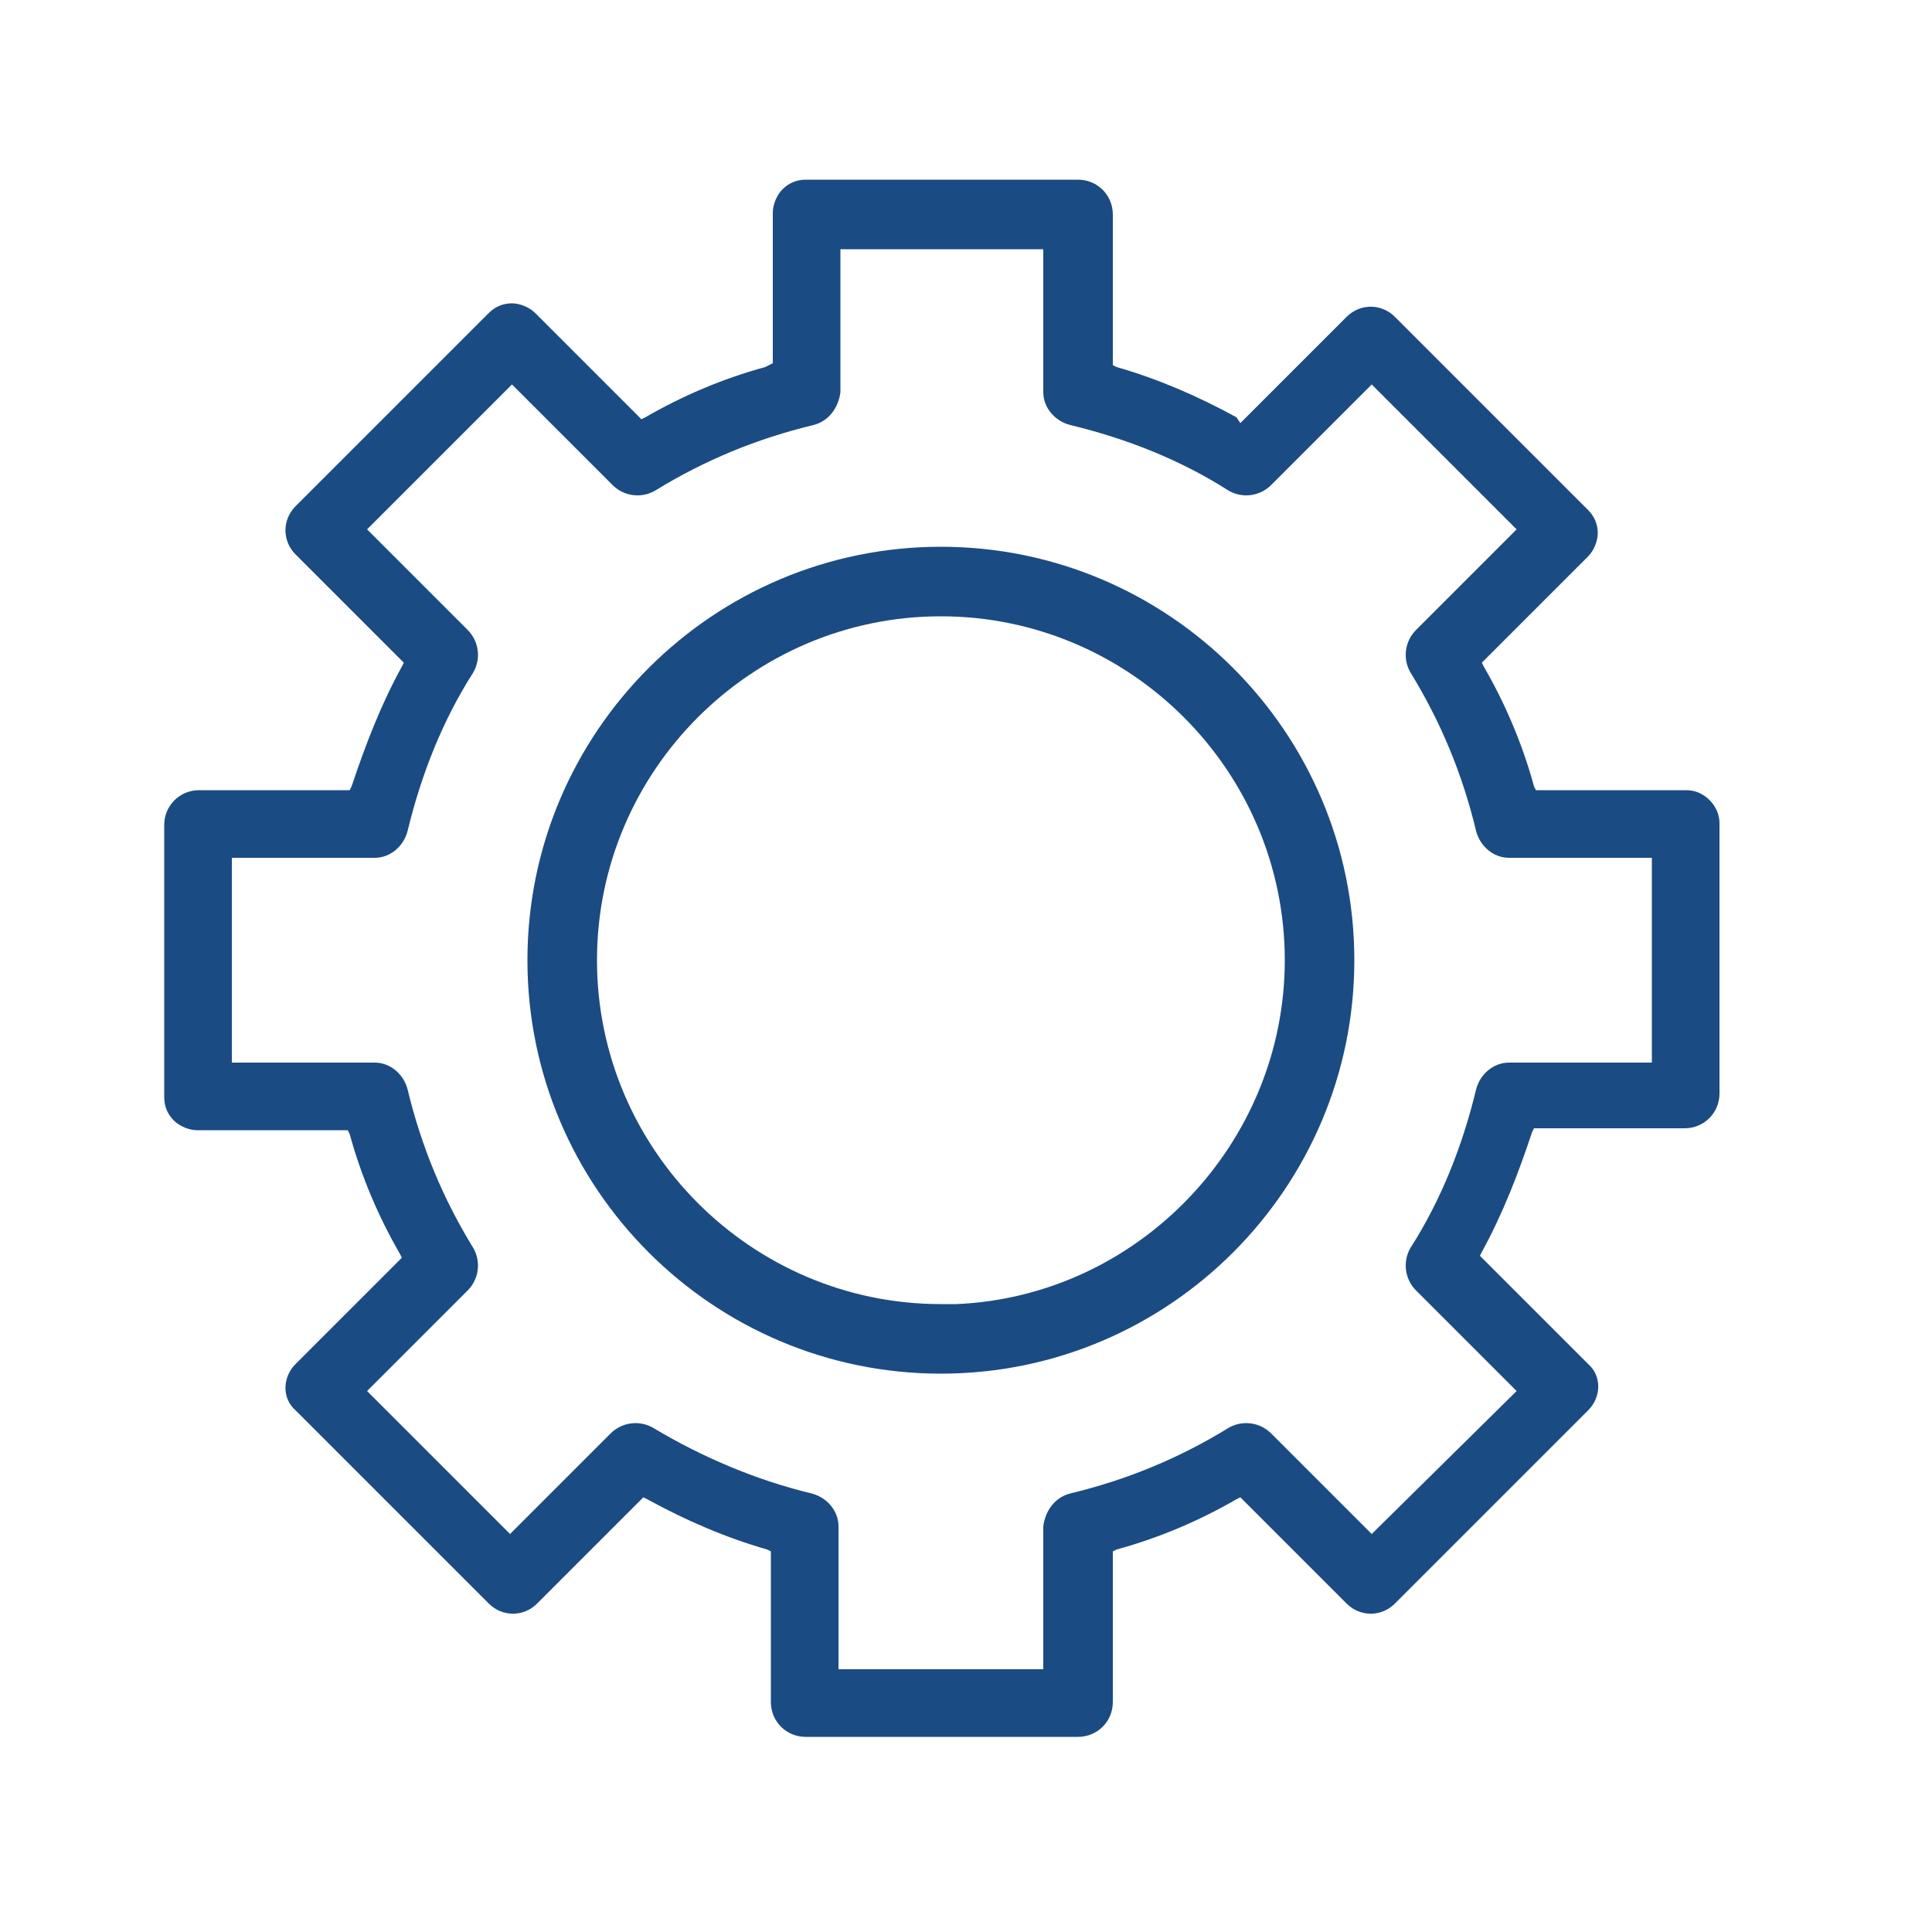 <?xml version="1.0" encoding="utf-8"?>
<!-- Generator: Adobe Illustrator 25.4.1, SVG Export Plug-In . SVG Version: 6.00 Build 0)  -->
<svg version="1.1" id="圖層_1" xmlns="http://www.w3.org/2000/svg" xmlns:xlink="http://www.w3.org/1999/xlink" x="0px" y="0px"
	 viewBox="0 0 100 100" style="enable-background:new 0 0 100 100;" xml:space="preserve">
<style type="text/css">
	.st0{fill:#1B4B83;}
	.st1{fill:#333333;}
	.st2{fill:#FFFFFF;}
	.st3{fill-rule:evenodd;clip-rule:evenodd;fill:#1B4B83;}
	.st4{fill:none;}
</style>
<path class="st0" d="M48.7,28.3c-11.8,0-21.4,9.6-21.4,21.4c0,11.8,9.6,21.4,21.4,21.4c11.8,0,21.4-9.6,21.4-21.4
	C70.1,37.9,60.5,28.3,48.7,28.3z M49.5,67.5L49.5,67.5l-0.8,0c-9.8,0-17.8-8-17.8-17.8c0-9.8,8-17.8,17.8-17.8
	c9.8,0,17.8,8,17.8,17.8C66.5,59.2,58.9,67.1,49.5,67.5z"/>
<path class="st0" d="M87.3,40.9h-7.8l-0.1-0.2c-0.6-2.2-1.5-4.3-2.6-6.2l-0.1-0.2l5.5-5.5c0.3-0.3,0.5-0.8,0.5-1.2
	c0-0.5-0.2-0.9-0.5-1.2l-10-10c-0.7-0.7-1.8-0.7-2.5,0l-5.5,5.5L64,21.6c-2-1.1-4.1-2-6.2-2.6l-0.2-0.1v-7.8c0-1-0.8-1.8-1.8-1.8
	H41.7c0,0,0,0,0,0c-0.5,0-0.9,0.2-1.2,0.5c-0.3,0.3-0.5,0.8-0.5,1.2v7.8L39.6,19c-2.2,0.6-4.3,1.5-6.2,2.6l-0.2,0.1l-5.5-5.5
	c-0.3-0.3-0.8-0.5-1.2-0.5c0,0,0,0,0,0c-0.5,0-0.9,0.2-1.2,0.5l-10,10c-0.7,0.7-0.7,1.8,0,2.5l0.1,0.1l5.5,5.5l-0.1,0.2
	c-1.1,2-1.9,4.1-2.6,6.2l-0.1,0.2h-7.8c0,0,0,0,0,0c-1,0-1.8,0.8-1.8,1.8v14.1c0,0.5,0.2,0.9,0.5,1.2c0.3,0.3,0.8,0.5,1.2,0.5h7.8
	l0.1,0.2c0.6,2.2,1.5,4.3,2.6,6.2l0.1,0.2l-5.5,5.5c-0.7,0.7-0.7,1.8,0,2.4l0.1,0.1l9.9,9.9c0.7,0.7,1.8,0.7,2.5,0l5.5-5.5l0.2,0.1
	c2,1.1,4.1,2,6.2,2.6l0.2,0.1v7.8c0,1,0.8,1.8,1.8,1.8h14.1c1,0,1.8-0.8,1.8-1.8v-7.8l0.2-0.1c2.2-0.6,4.3-1.5,6.2-2.6l0.2-0.1
	l5.5,5.5c0.7,0.7,1.8,0.7,2.5,0l10-10c0.7-0.7,0.7-1.8,0-2.4l-0.1-0.1l-5.5-5.5l0.1-0.2c1.1-2,1.9-4.1,2.6-6.2l0.1-0.2h7.8
	c1,0,1.8-0.8,1.8-1.8V42.6C89,41.7,88.2,40.9,87.3,40.9z M85.5,55h-7.4c-0.8,0-1.5,0.6-1.7,1.4c-0.7,2.9-1.8,5.7-3.4,8.2
	c-0.4,0.7-0.3,1.6,0.3,2.2l5.2,5.2L71,79.4l-5.2-5.2c-0.6-0.6-1.5-0.7-2.2-0.3c-2.6,1.6-5.3,2.7-8.2,3.4c-0.8,0.2-1.3,0.9-1.4,1.7
	v7.4H43.4v-7.4c0-0.8-0.6-1.5-1.4-1.7c-2.9-0.7-5.7-1.9-8.2-3.4c-0.7-0.4-1.6-0.3-2.2,0.3l-5.2,5.2L19,72l5.2-5.2
	c0.6-0.6,0.7-1.5,0.3-2.2c-1.6-2.6-2.7-5.3-3.4-8.2c-0.2-0.8-0.9-1.4-1.7-1.4h-7.4V44.4h7.4c0.8,0,1.5-0.6,1.7-1.4
	c0.7-2.9,1.8-5.7,3.4-8.2c0.4-0.7,0.3-1.6-0.3-2.2L19,27.4l7.5-7.5l5.2,5.2c0.6,0.6,1.5,0.7,2.2,0.3c2.6-1.6,5.3-2.7,8.2-3.4
	c0.8-0.2,1.3-0.9,1.4-1.7v-7.4H54v7.4c0,0.8,0.6,1.5,1.4,1.7c2.9,0.7,5.7,1.8,8.2,3.4c0.7,0.4,1.6,0.3,2.2-0.3l5.2-5.2l7.5,7.5
	l-5.2,5.2c-0.6,0.6-0.7,1.5-0.3,2.2c1.6,2.6,2.7,5.3,3.4,8.2c0.2,0.8,0.9,1.4,1.7,1.4h7.4V55z"/>
</svg>
